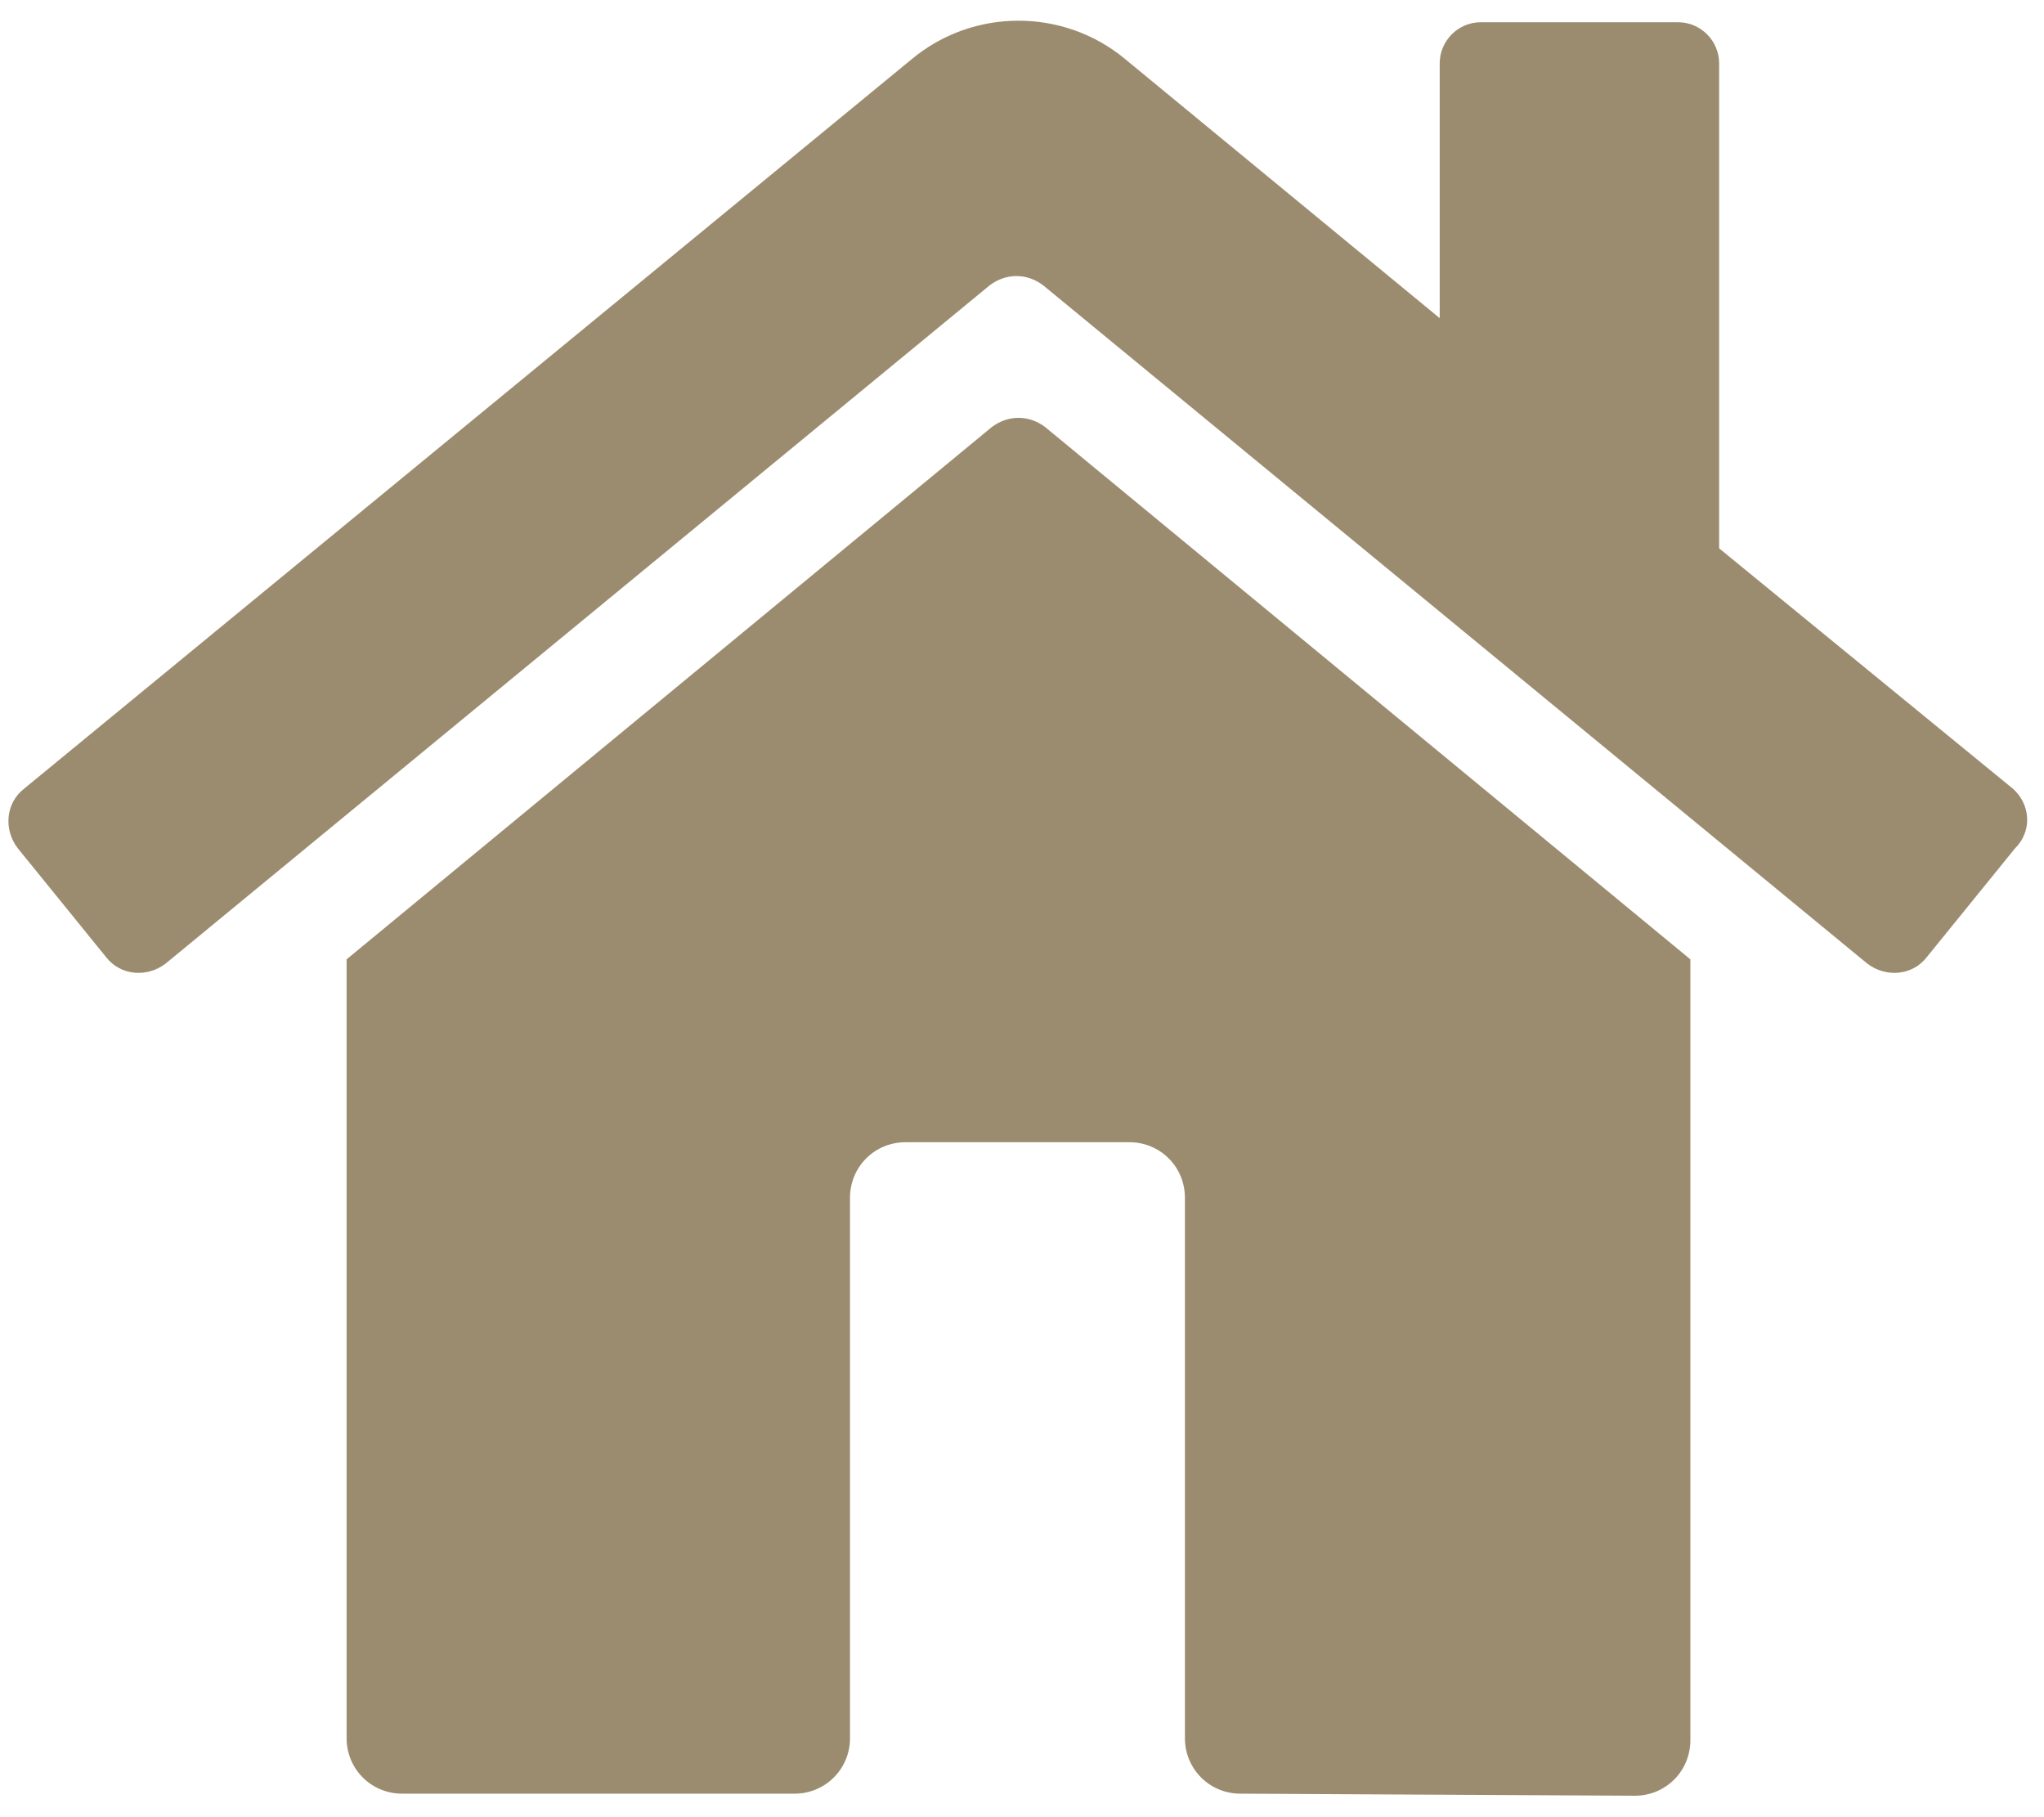 <svg width="81" height="72" viewBox="0 0 81 72" fill="none" xmlns="http://www.w3.org/2000/svg">
  <path d="M39.302 16.922L13.735 38.011V68.87C13.735 70.091 14.712 71.068 15.934 71.068H31.486C32.707 71.068 33.684 70.091 33.684 68.87V47.456C33.684 46.234 34.661 45.257 35.883 45.257H44.758C45.979 45.257 46.956 46.234 46.956 47.456V68.87C46.956 70.091 47.933 71.068 49.154 71.068L64.788 71.15C66.009 71.15 66.986 70.173 66.986 68.951V38.011L41.419 16.922C40.768 16.433 39.954 16.433 39.302 16.922ZM79.77 31.252L68.126 21.726V2.51C68.126 1.614 67.393 0.881 66.498 0.881H58.681C57.785 0.881 57.053 1.614 57.053 2.51V12.606L44.595 2.347C42.152 0.311 38.569 0.311 36.127 2.347L0.952 31.252C0.219 31.822 0.138 32.881 0.708 33.614L4.209 37.929C4.779 38.662 5.837 38.743 6.57 38.173L39.221 11.304C39.872 10.815 40.686 10.815 41.338 11.304L73.989 38.173C74.722 38.743 75.78 38.662 76.35 37.929L79.851 33.614C80.584 32.881 80.421 31.822 79.77 31.252Z" fill="#9b8c6f"/>
</svg>
